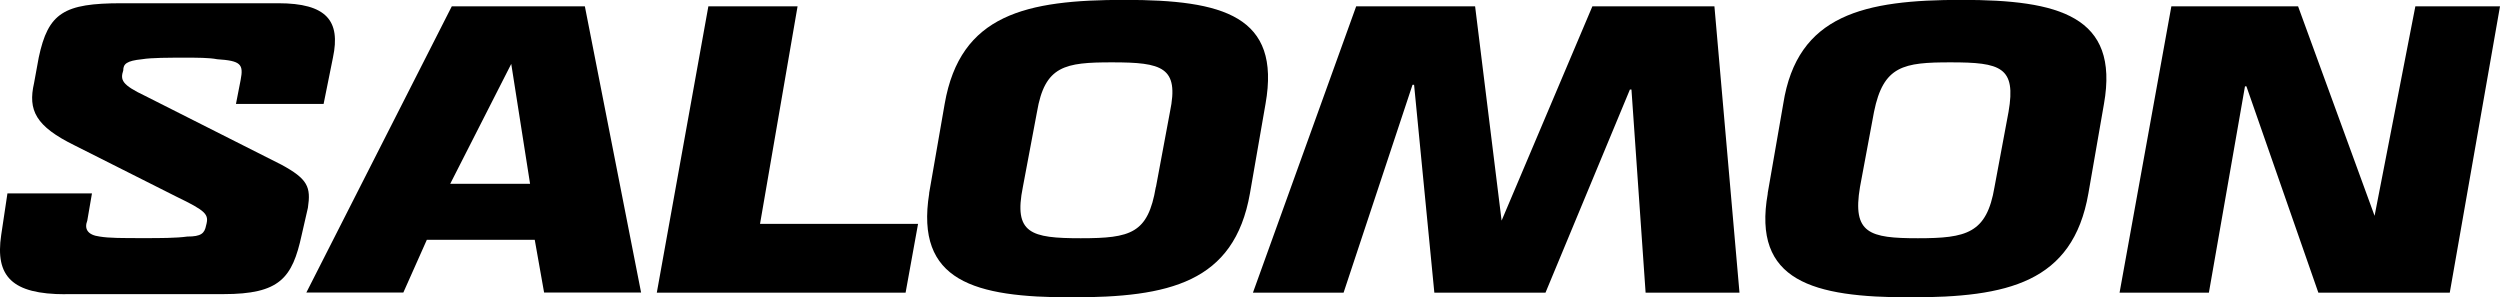 <?xml version="1.0" encoding="UTF-8"?>
<svg id="Ebene_2" data-name="Ebene 2" xmlns="http://www.w3.org/2000/svg" viewBox="0 0 208.51 24.81">
  <g id="Ebene_1-2" data-name="Ebene 1">
    <g>
      <path d="m5.45,24.54h0C1.02,24.54-.42,23.07.1,19.6l.52-3.47h7.05l-.39,2.27c-.26.67,0,1.2,1.04,1.33.78.13,1.83.13,3.78.13,1.17,0,2.61,0,3.52-.13,1.17,0,1.44-.27,1.57-.93.26-.93,0-1.2-2.48-2.4l-8.48-4.27c-3.26-1.6-3.91-2.93-3.39-5.2l.39-2.13C4.02,1.07,5.32.27,10.15.27h13.05c4.05,0,5.22,1.47,4.57,4.53l-.78,3.87h-7.31l.39-2c.26-1.33,0-1.6-1.96-1.73-.65-.13-1.7-.13-2.61-.13-1.44,0-2.87,0-3.65.13-1.3.13-1.57.4-1.57.93-.26.8-.13,1.2,1.83,2.13l11.35,5.73c2.22,1.2,2.48,1.87,2.22,3.6l-.52,2.27c-.78,3.6-1.83,4.93-6.52,4.93H5.45Z"/>
      <path d="m42.64,5.33h0l1.57,10h-6.66l5.09-10Zm-4.96-4.8h0l-12.13,23.87h8.09l1.96-4.4h9l.78,4.4h8.09L48.78.53h-11.09Z"/>
      <polygon points="59.08 .53 59.08 .53 54.78 24.41 75.53 24.41 76.57 18.67 63.39 18.67 66.52 .53 59.08 .53"/>
      <path d="m96.41,15.6h0l1.17-6.27c.78-3.74-.65-4.13-4.83-4.13-3.92,0-5.61.27-6.26,4.13l-1.18,6.27c-.78,3.87.65,4.27,4.83,4.27s5.61-.4,6.26-4.27Zm-18.92.53h0l1.3-7.47c1.3-7.47,6.79-8.67,15.01-8.67s13.05,1.33,11.75,8.67l-1.3,7.47c-1.31,7.47-6.79,8.67-14.88,8.67s-13.05-1.33-11.87-8.67Z"/>
      <polygon points="132.81 .53 132.81 .53 125.24 18.4 123.03 .53 113.11 .53 104.5 24.41 112.06 24.41 117.81 7.07 117.94 7.07 119.63 24.41 128.9 24.41 135.94 7.47 136.07 7.47 137.25 24.41 145.08 24.41 142.99 .53 132.81 .53"/>
      <path d="m166.35,15.6h0l1.17-6.27c.65-3.74-.65-4.13-4.83-4.13-3.92,0-5.61.27-6.39,4.13l-1.17,6.27c-.65,3.87.78,4.27,4.83,4.27s5.74-.4,6.39-4.27Zm-18.92.53h0l1.3-7.47c1.17-7.47,6.79-8.67,14.88-8.67s13.17,1.33,11.87,8.67l-1.3,7.47c-1.3,7.47-6.78,8.67-14.87,8.67s-13.18-1.33-11.87-8.67Z"/>
      <polygon points="201.45 .53 201.45 .53 198.05 18 191.67 .53 181.1 .53 176.78 24.41 184.23 24.41 187.24 7.2 187.36 7.2 193.36 24.41 204.32 24.41 208.51 .53 201.45 .53"/>
    </g>
  </g>
</svg>